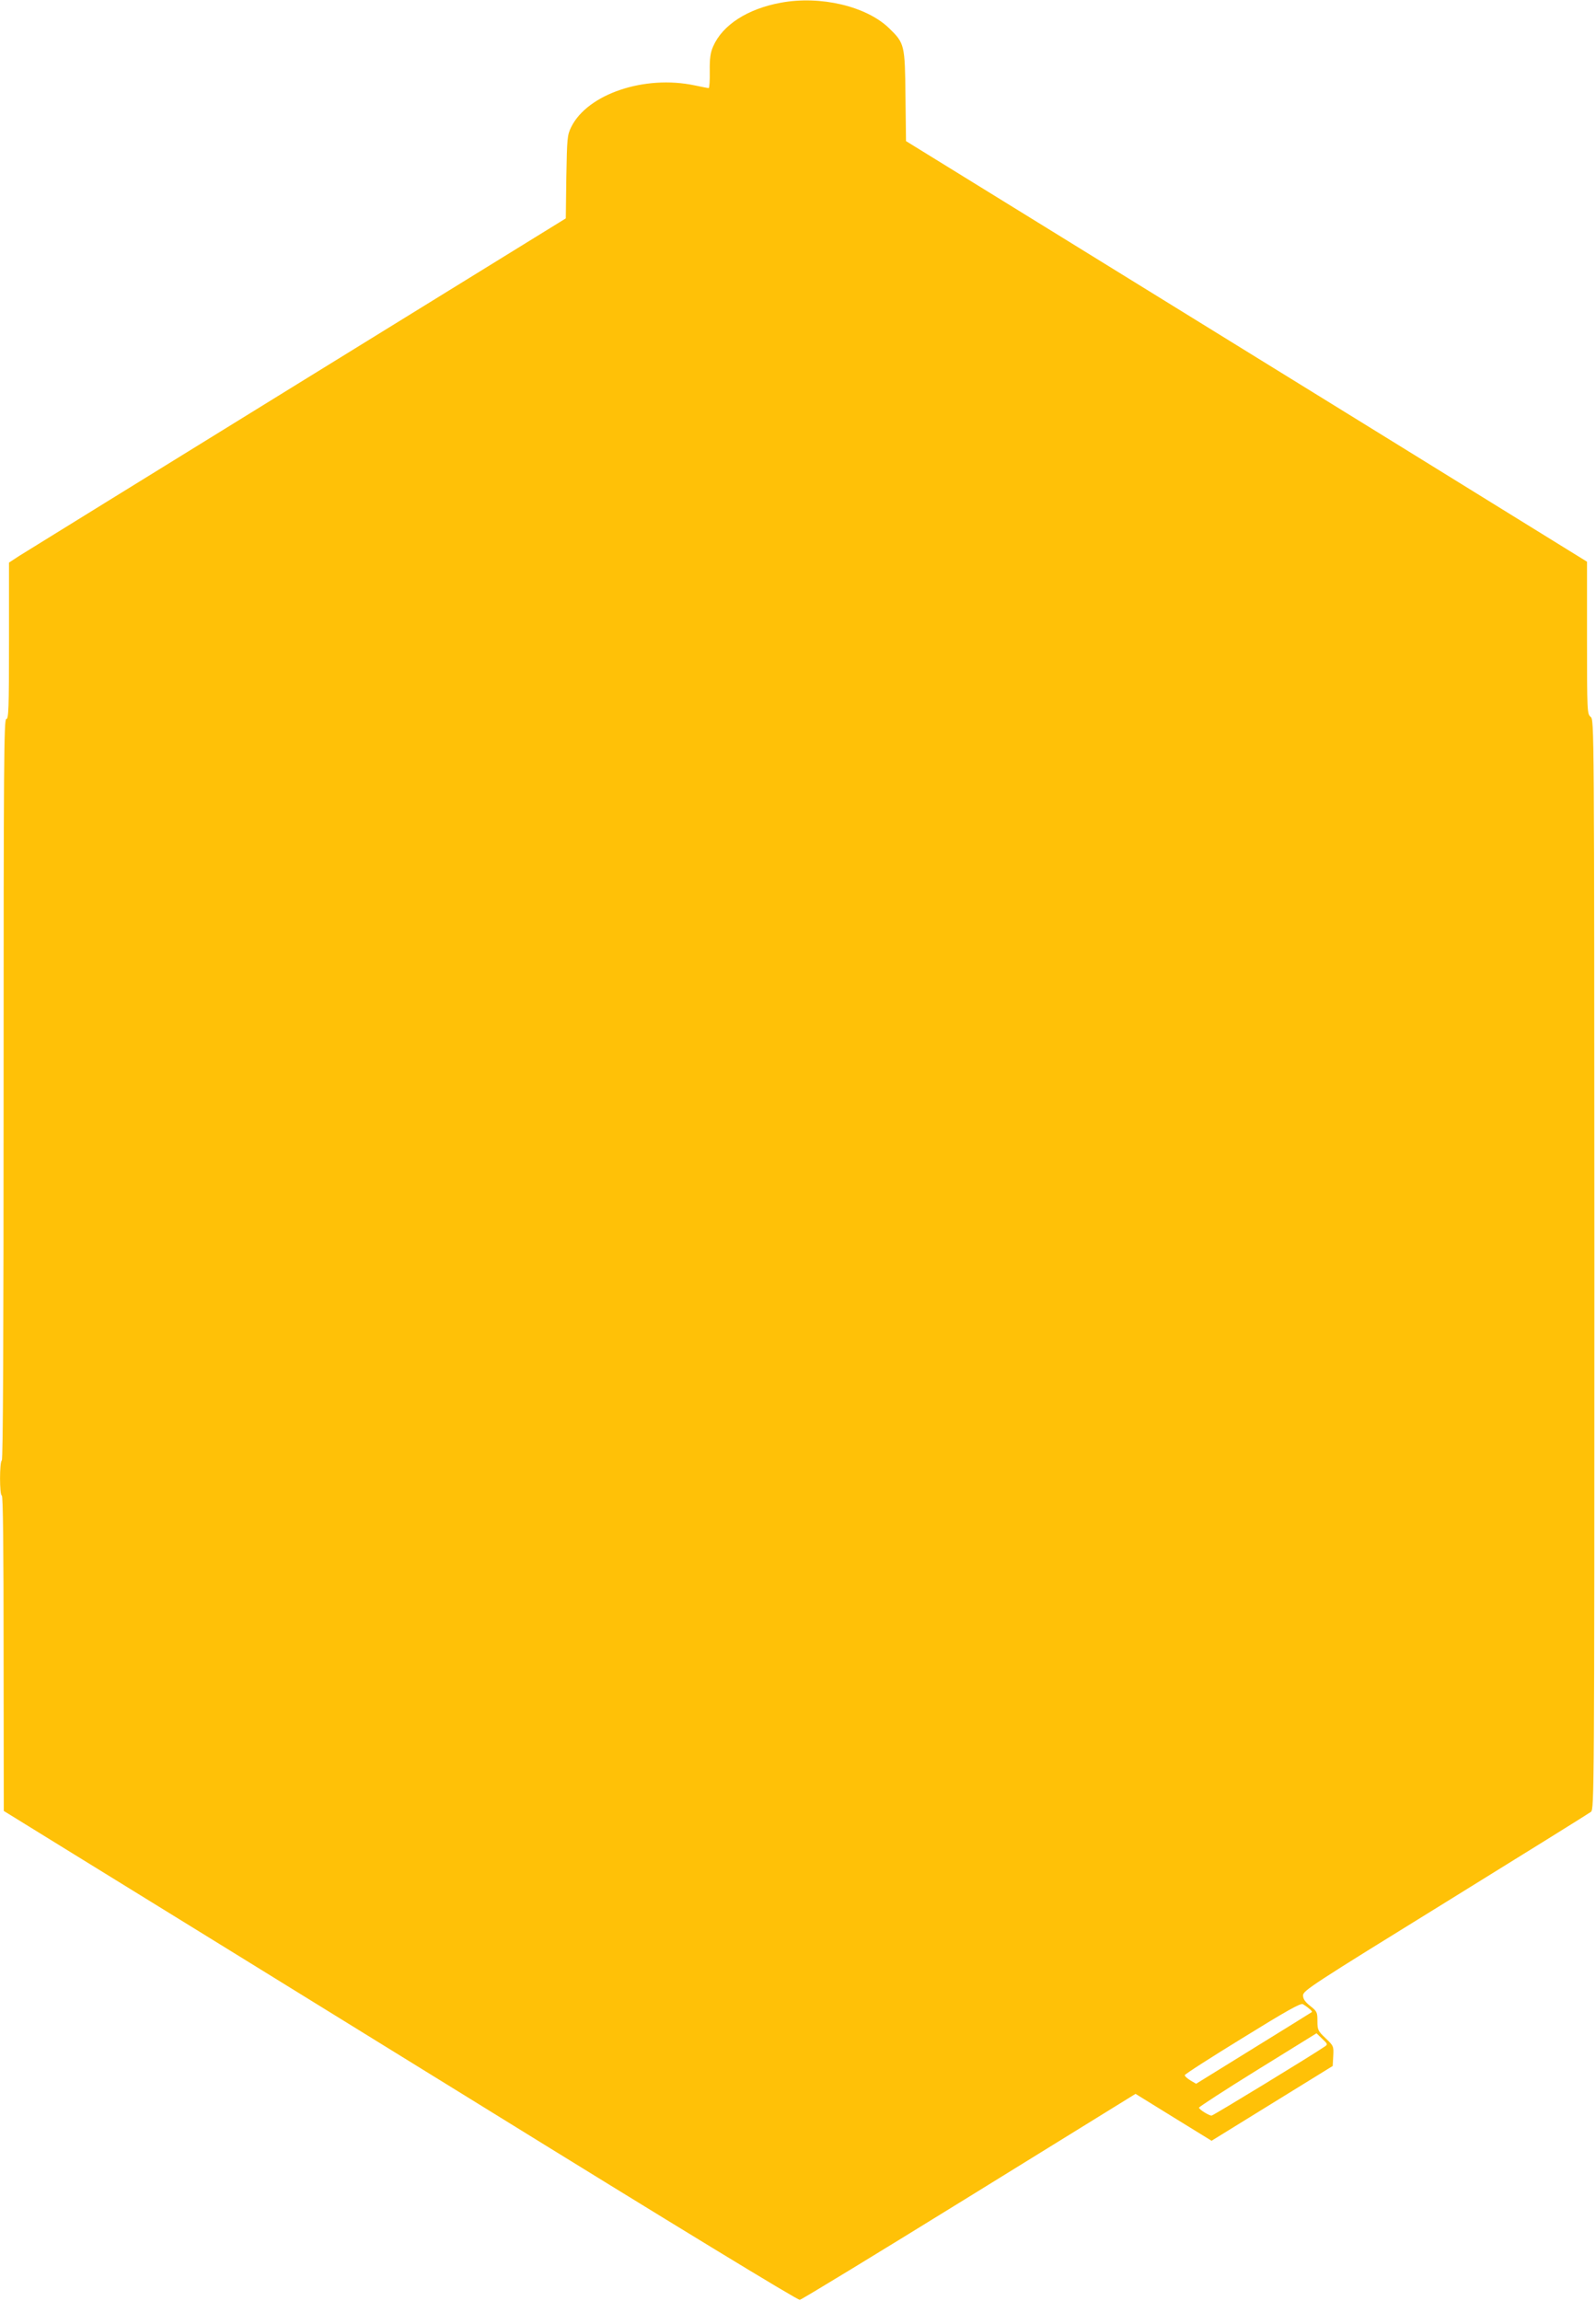 <?xml version="1.0" standalone="no"?>
<!DOCTYPE svg PUBLIC "-//W3C//DTD SVG 20010904//EN"
 "http://www.w3.org/TR/2001/REC-SVG-20010904/DTD/svg10.dtd">
<svg version="1.0" xmlns="http://www.w3.org/2000/svg"
 width="888pt" height="1280pt" viewBox="0 0 888 1280"
 preserveAspectRatio="xMidYMid meet">
<g transform="translate(0,1280) scale(0.1,-0.1)"
fill="#ffc107" stroke="none">
<path d="M4345 12785 c-186 -34 -325 -124 -377 -243 -15 -34 -20 -65 -19 -138
1 -52 -2 -94 -6 -94 -5 0 -40 7 -78 15 -279 59 -596 -48 -687 -232 -22 -45
-23 -61 -27 -278 l-3 -230 -1491 -920 c-820 -506 -1517 -937 -1549 -957 l-58
-38 0 -435 c0 -380 -2 -435 -15 -435 -13 0 -15 -235 -15 -2059 0 -1363 -3
-2062 -10 -2066 -13 -8 -13 -195 0 -195 7 0 10 -299 10 -877 l1 -878 392 -242
c216 -133 1208 -745 2205 -1361 1169 -723 1820 -1119 1832 -1117 11 2 436 261
944 575 l924 571 212 -131 211 -130 337 208 337 208 3 55 c3 55 2 57 -43 100
-42 40 -45 46 -45 95 0 49 -2 54 -40 84 -29 23 -40 39 -40 59 0 26 52 60 792
517 435 269 800 496 810 504 18 15 19 107 19 3045 -1 3024 -1 3030 -21 3047
-19 16 -20 28 -20 440 l0 423 -1082 669 c-596 368 -1448 894 -1895 1170 l-812
501 -3 250 c-3 286 -5 294 -90 377 -126 123 -382 184 -603 143z m2939 -11160
c11 -8 18 -17 15 -19 -2 -2 -148 -92 -324 -201 l-320 -198 -32 19 c-18 11 -32
24 -31 29 1 6 146 99 322 207 244 151 323 195 335 188 9 -5 25 -16 35 -25z
m88 -210 c-68 -47 -622 -385 -631 -385 -14 0 -68 33 -70 44 -1 4 145 99 326
211 l328 203 32 -31 c30 -28 31 -31 15 -42z"/>
</g>
</svg>
